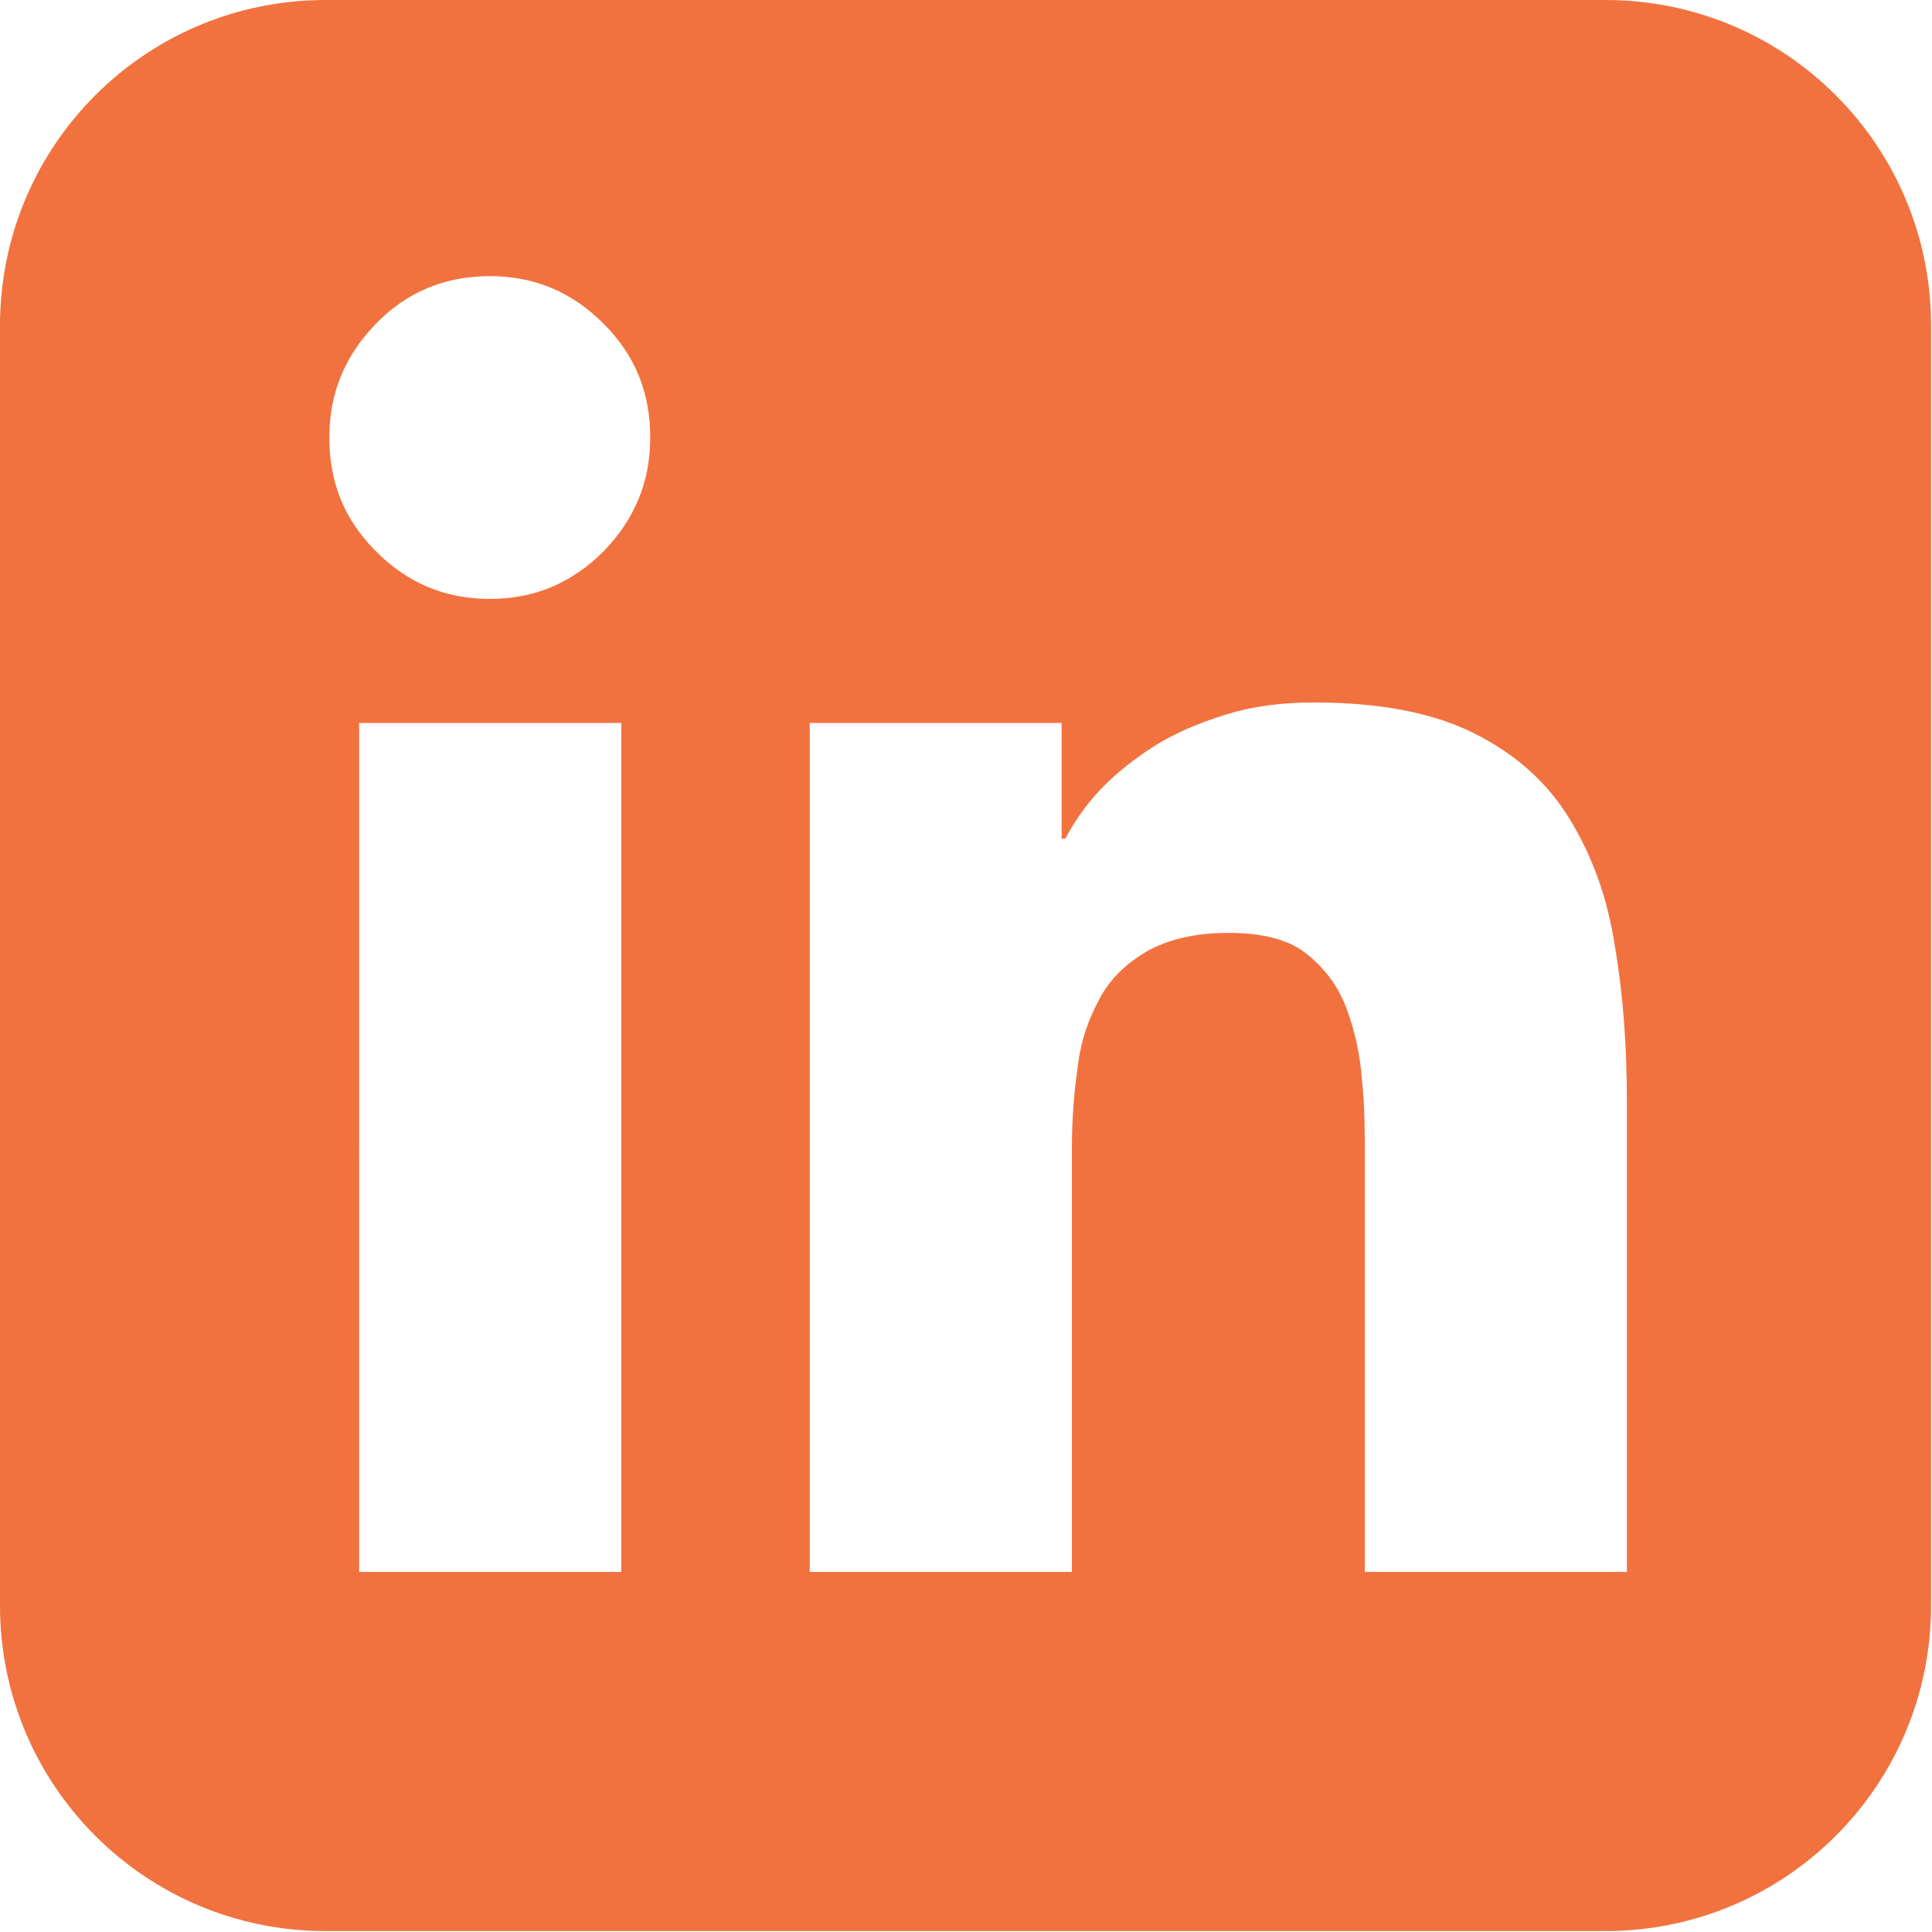 <?xml version="1.0" encoding="UTF-8"?>
<svg id="linked_in" data-name="linked in" xmlns="http://www.w3.org/2000/svg" viewBox="0 0 20.71 20.71">
  <defs>
    <style>
      .cls-1 {
        fill: #f1723f;
      }
    </style>
  </defs>
  <path class="cls-1" d="M17.21,0H3.49C1.56,0,0,1.56,0,3.49v13.72c0,1.93,1.56,3.49,3.49,3.49h13.72c1.93,0,3.49-1.56,3.49-3.49V3.49c0-1.93-1.56-3.49-3.49-3.49ZM6.66,16.85h-2.81V7.75h2.81v9.1ZM6.47,5.91c-.34.34-.74.51-1.22.51s-.88-.17-1.22-.51c-.34-.34-.5-.74-.5-1.22s.17-.88.5-1.22.74-.51,1.22-.51.88.17,1.22.51c.34.34.5.74.5,1.22s-.17.88-.5,1.22ZM17.44,16.85h-2.81v-4.46c0-.26,0-.53-.03-.81-.02-.28-.08-.54-.17-.78-.09-.24-.24-.43-.43-.58-.19-.15-.47-.22-.83-.22s-.65.07-.88.2c-.22.13-.4.3-.51.52-.12.22-.2.46-.23.74-.04.27-.06.56-.06.86v4.53h-2.81V7.75h2.7v1.24h.04c.09-.17.21-.35.37-.52.16-.17.36-.33.58-.47.22-.14.48-.25.77-.34.29-.09.6-.13.94-.13.71,0,1.28.11,1.72.33.44.22.78.52,1.02.91s.41.84.49,1.37c.09.52.13,1.09.13,1.7v5.02Z"/>
</svg>